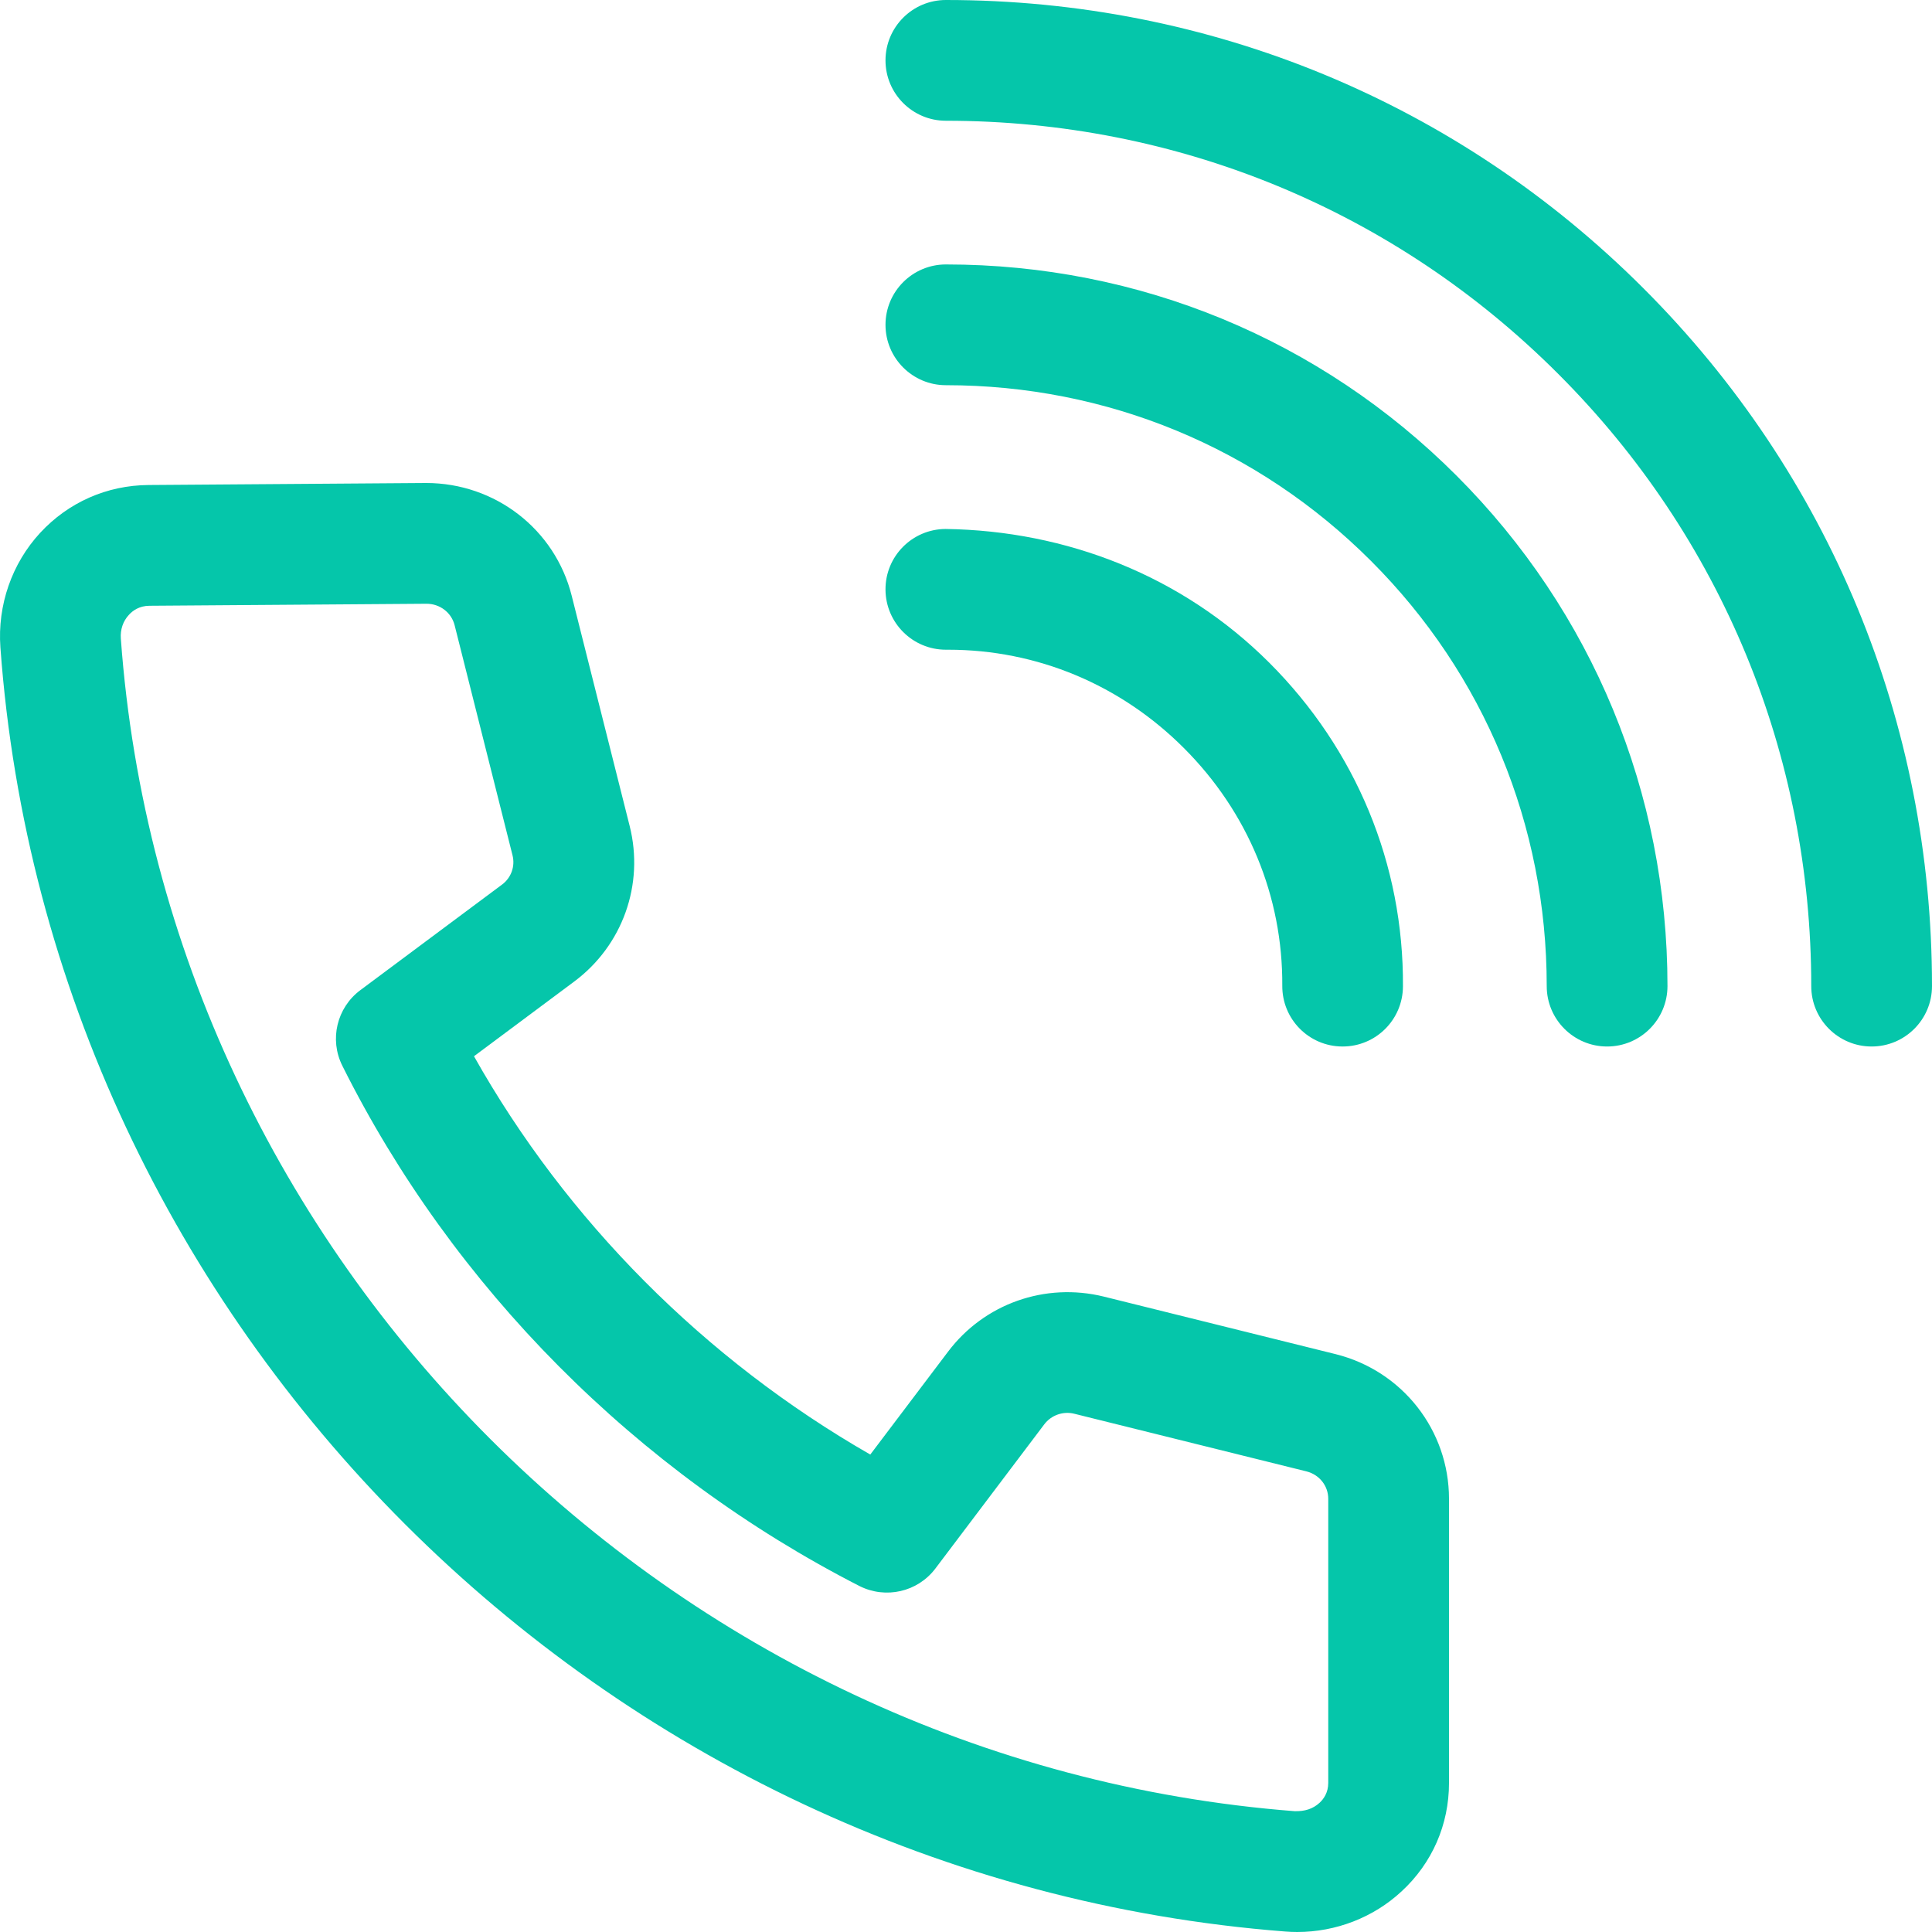 <svg enable-background="new 0 0 24 24" viewBox="0 0 24 24" xmlns="http://www.w3.org/2000/svg" width="300" height="300" version="1.1" xmlns:xlink="http://www.w3.org/1999/xlink" xmlns:svgjs="http://svgjs.dev/svgjs"><g width="100%" height="100%" transform="matrix(1,0,0,1,0,0)"><path d="m23.25 13c-.414 0-.75-.336-.75-.75 0-2.878-1.116-5.579-3.144-7.606-2.026-2.028-4.728-3.144-7.606-3.144-.414 0-.75-.336-.75-.75s.336-.75.75-.75c3.279 0 6.357 1.272 8.667 3.583 2.311 2.311 3.583 5.389 3.583 8.667 0 .414-.336.75-.75.75z" fill="#05c6aa" fill-opacity="1" data-original-color="#000000ff" stroke="none" stroke-opacity="1"/><path d="m19.964 13c-.414 0-.75-.336-.75-.75 0-1.999-.775-3.875-2.183-5.282-1.407-1.408-3.282-2.183-5.281-2.183-.414 0-.75-.336-.75-.75s.336-.75.75-.75c2.399 0 4.651.931 6.342 2.622 1.69 1.69 2.622 3.943 2.622 6.342 0 .415-.336.751-.75.751z" fill="#05c6aa" fill-opacity="1" data-original-color="#000000ff" stroke="none" stroke-opacity="1"/><path d="m16.679 13c-.002 0-.003 0-.005 0-.414-.002-.748-.34-.745-.755.007-1.109-.427-2.157-1.222-2.952-.788-.789-1.827-1.222-2.927-1.222-.011 0-.019 0-.03 0-.412 0-.747-.333-.75-.745-.003-.415.331-.752.745-.755 1.501.021 2.941.581 4.022 1.661s1.671 2.509 1.661 4.022c-.002.413-.337.746-.749.746z" fill="#05c6aa" fill-opacity="1" data-original-color="#000000ff" stroke="none" stroke-opacity="1"/><path d="m16.114 24c-.05 0-.099-.002-.148-.006-8.487-.658-15.348-7.515-15.961-15.952-.038-.523.142-1.042.494-1.423.351-.379.828-.59 1.346-.594l3.448-.025c.86 0 1.602.576 1.809 1.401l.72 2.86c.183.727-.088 1.485-.69 1.933l-1.244.927c1.149 2.042 2.867 3.769 4.923 4.948l.966-1.278c.449-.595 1.205-.864 1.936-.684l2.88.715c.828.207 1.407.945 1.407 1.797v3.53c0 .517-.209.996-.59 1.347-.349.324-.815.504-1.296.504zm-10.815-16.5-3.443.025c-.126.001-.208.061-.254.112-.074.079-.109.184-.101.296.56 7.703 6.828 13.965 14.58 14.566.129.004.229-.029.311-.104.05-.046.108-.126.108-.247v-3.53c0-.161-.111-.3-.271-.34l-2.88-.715c-.142-.037-.291.017-.377.131l-1.354 1.793c-.222.291-.617.378-.94.216-2.771-1.417-5.053-3.713-6.426-6.465-.162-.325-.068-.719.223-.937l1.761-1.312c.114-.084.165-.227.131-.363l-.72-2.861c-.04-.156-.183-.265-.348-.265z" fill="#05c6aa" fill-opacity="1" data-original-color="#000000ff" stroke="none" stroke-opacity="1"/></g></svg>